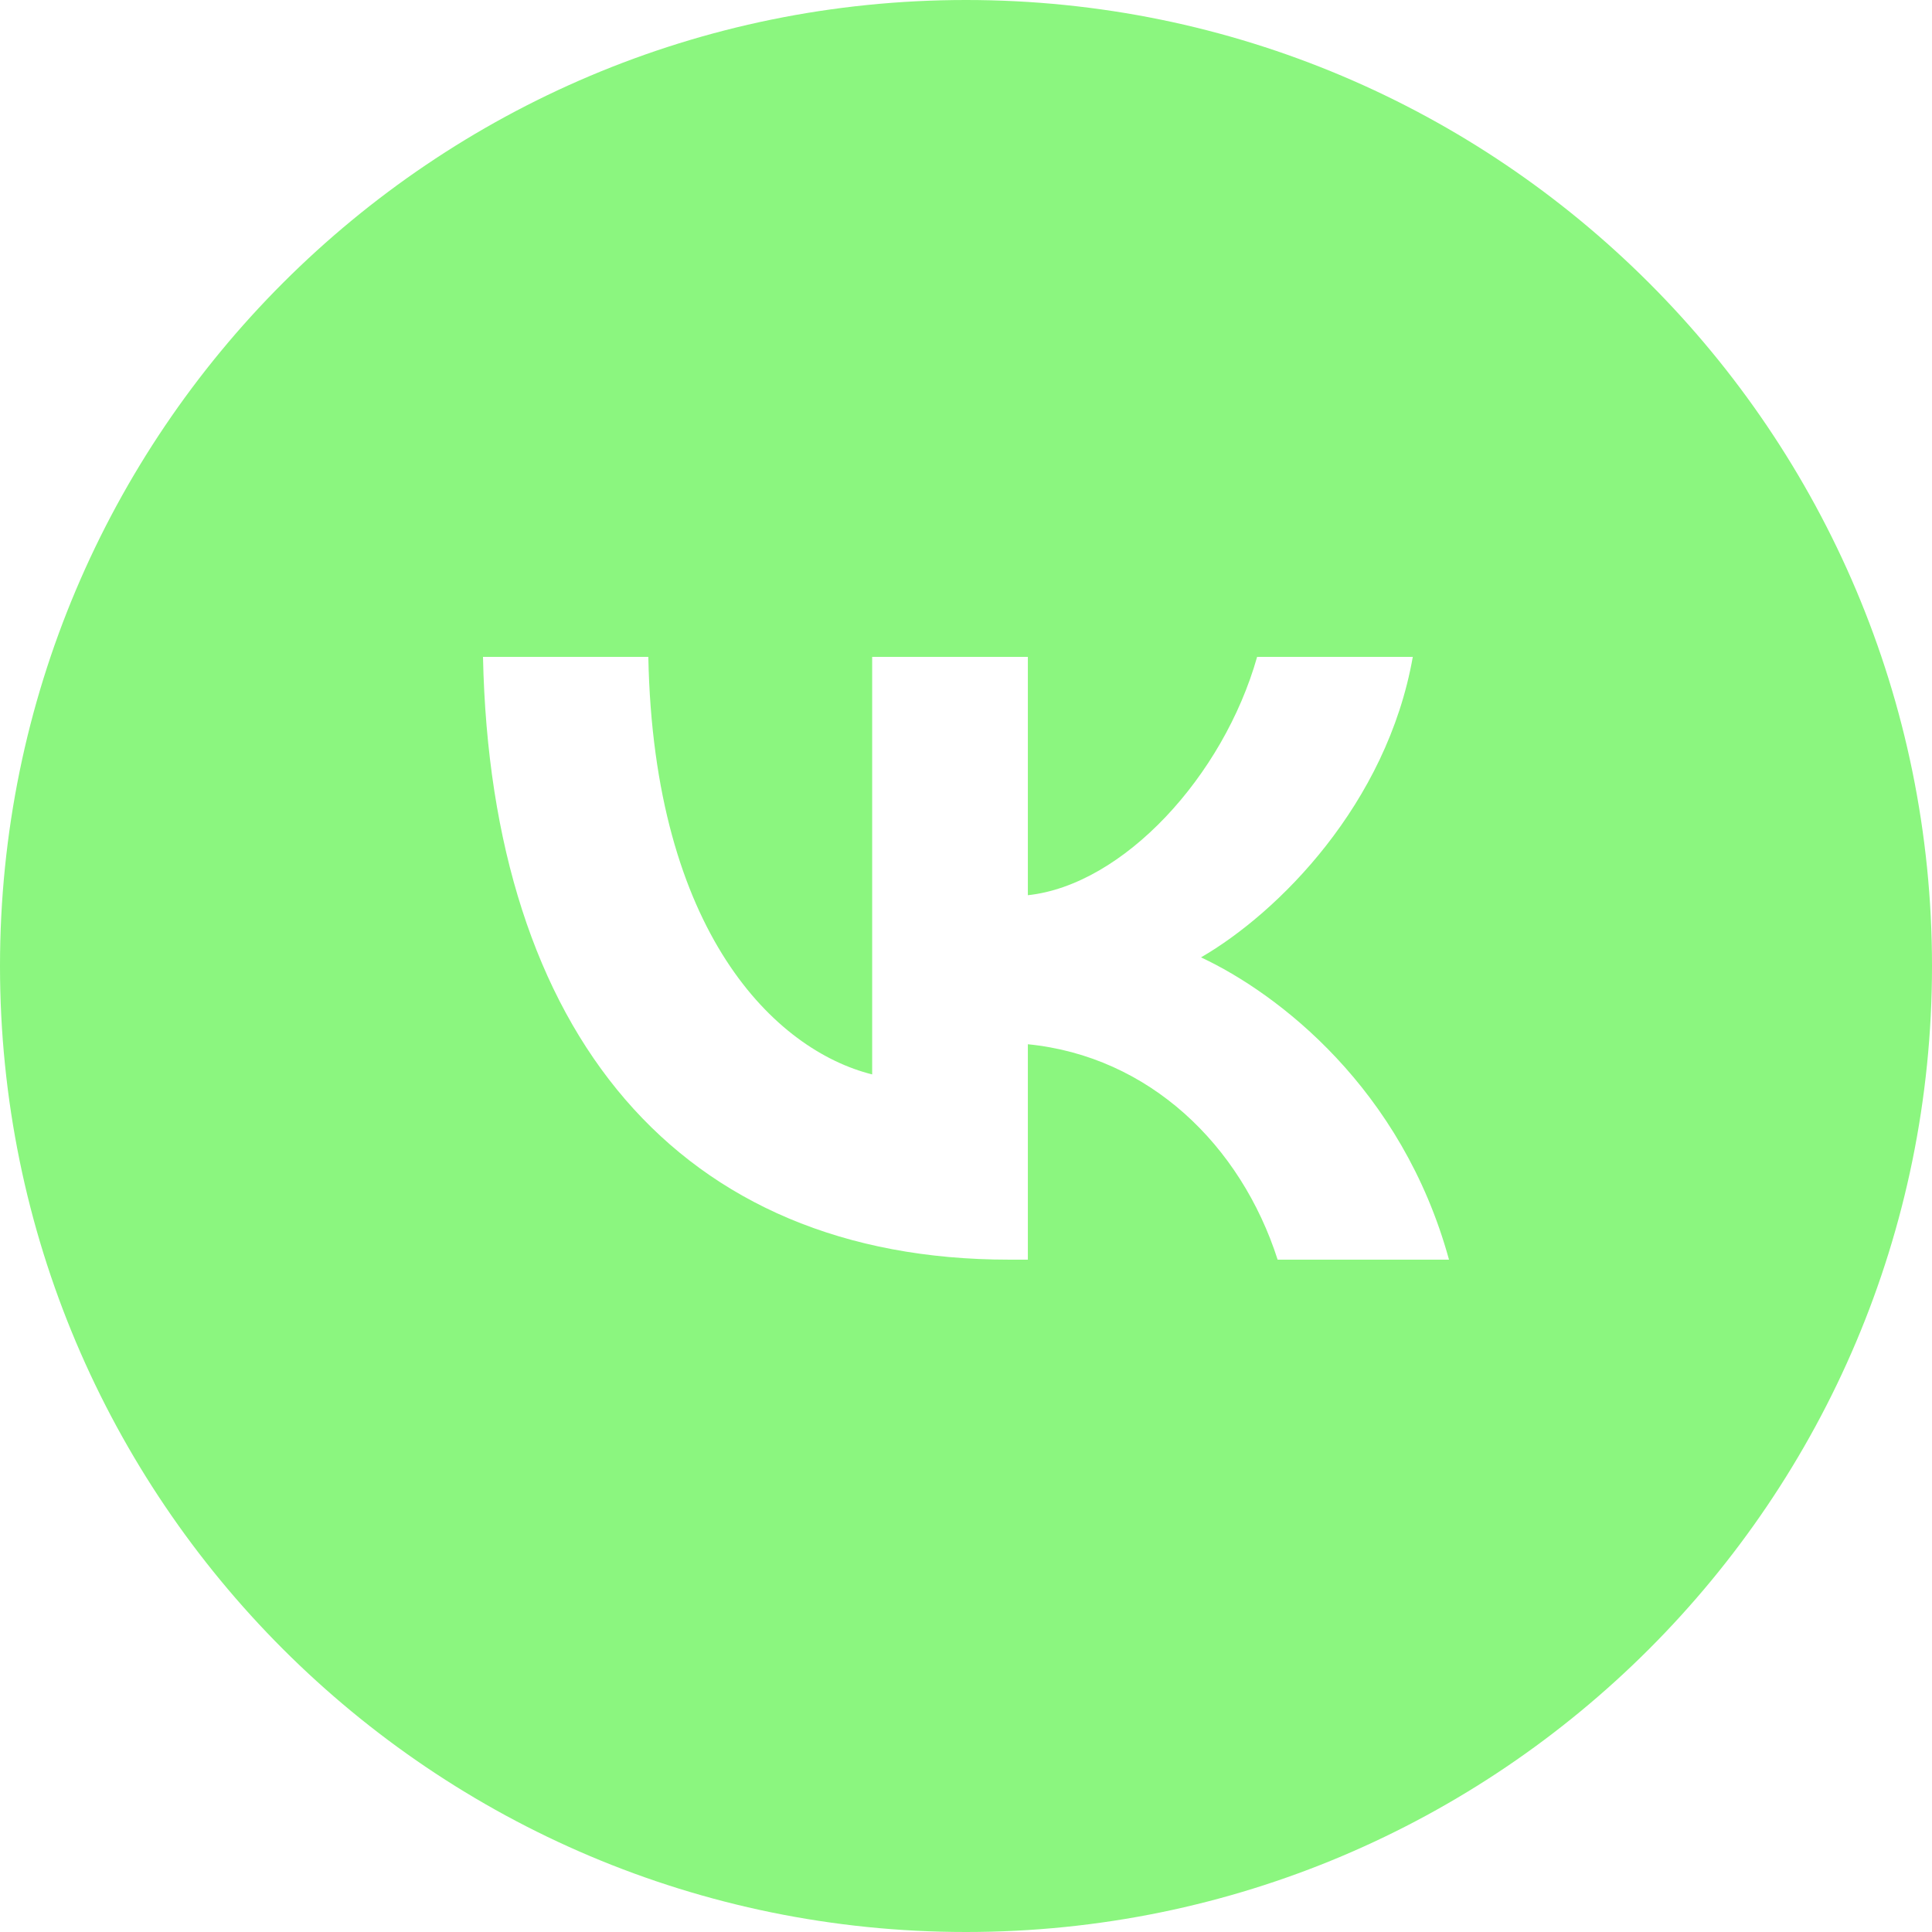 <?xml version="1.0" encoding="UTF-8"?> <svg xmlns="http://www.w3.org/2000/svg" viewBox="0 0 200.00 200.00" data-guides="{&quot;vertical&quot;:[],&quot;horizontal&quot;:[]}"><defs></defs><path fill="#8bf67f" stroke="none" fill-opacity="1" stroke-width="1" stroke-opacity="1" clip-rule="evenodd" fill-rule="evenodd" id="tSvg12cdca457dd" title="Path 1" d="M100 200C155.228 200 200 155.228 200 100C200 44.772 155.228 0 100 0C44.772 0 0 44.772 0 100C0 155.228 44.772 200 100 200ZM50 68C50.812 106.976 70.3 130.399 104.466 130.399C105.111 130.399 105.757 130.399 106.403 130.399C106.403 122.966 106.403 115.533 106.403 108.1C118.957 109.349 128.45 118.531 132.26 130.399C138.174 130.399 144.087 130.399 150 130.399C145.128 112.66 132.323 102.853 124.328 99.106C132.323 94.483 143.566 83.24 146.252 68C140.88 68 135.508 68 130.136 68C126.639 80.367 116.271 91.61 106.403 92.672C106.403 84.448 106.403 76.224 106.403 68C101.031 68 95.659 68 90.287 68C90.287 82.408 90.287 96.815 90.287 111.223C80.293 108.725 67.676 96.607 67.114 68C61.41 68 55.705 68 50 68Z"></path></svg> 
